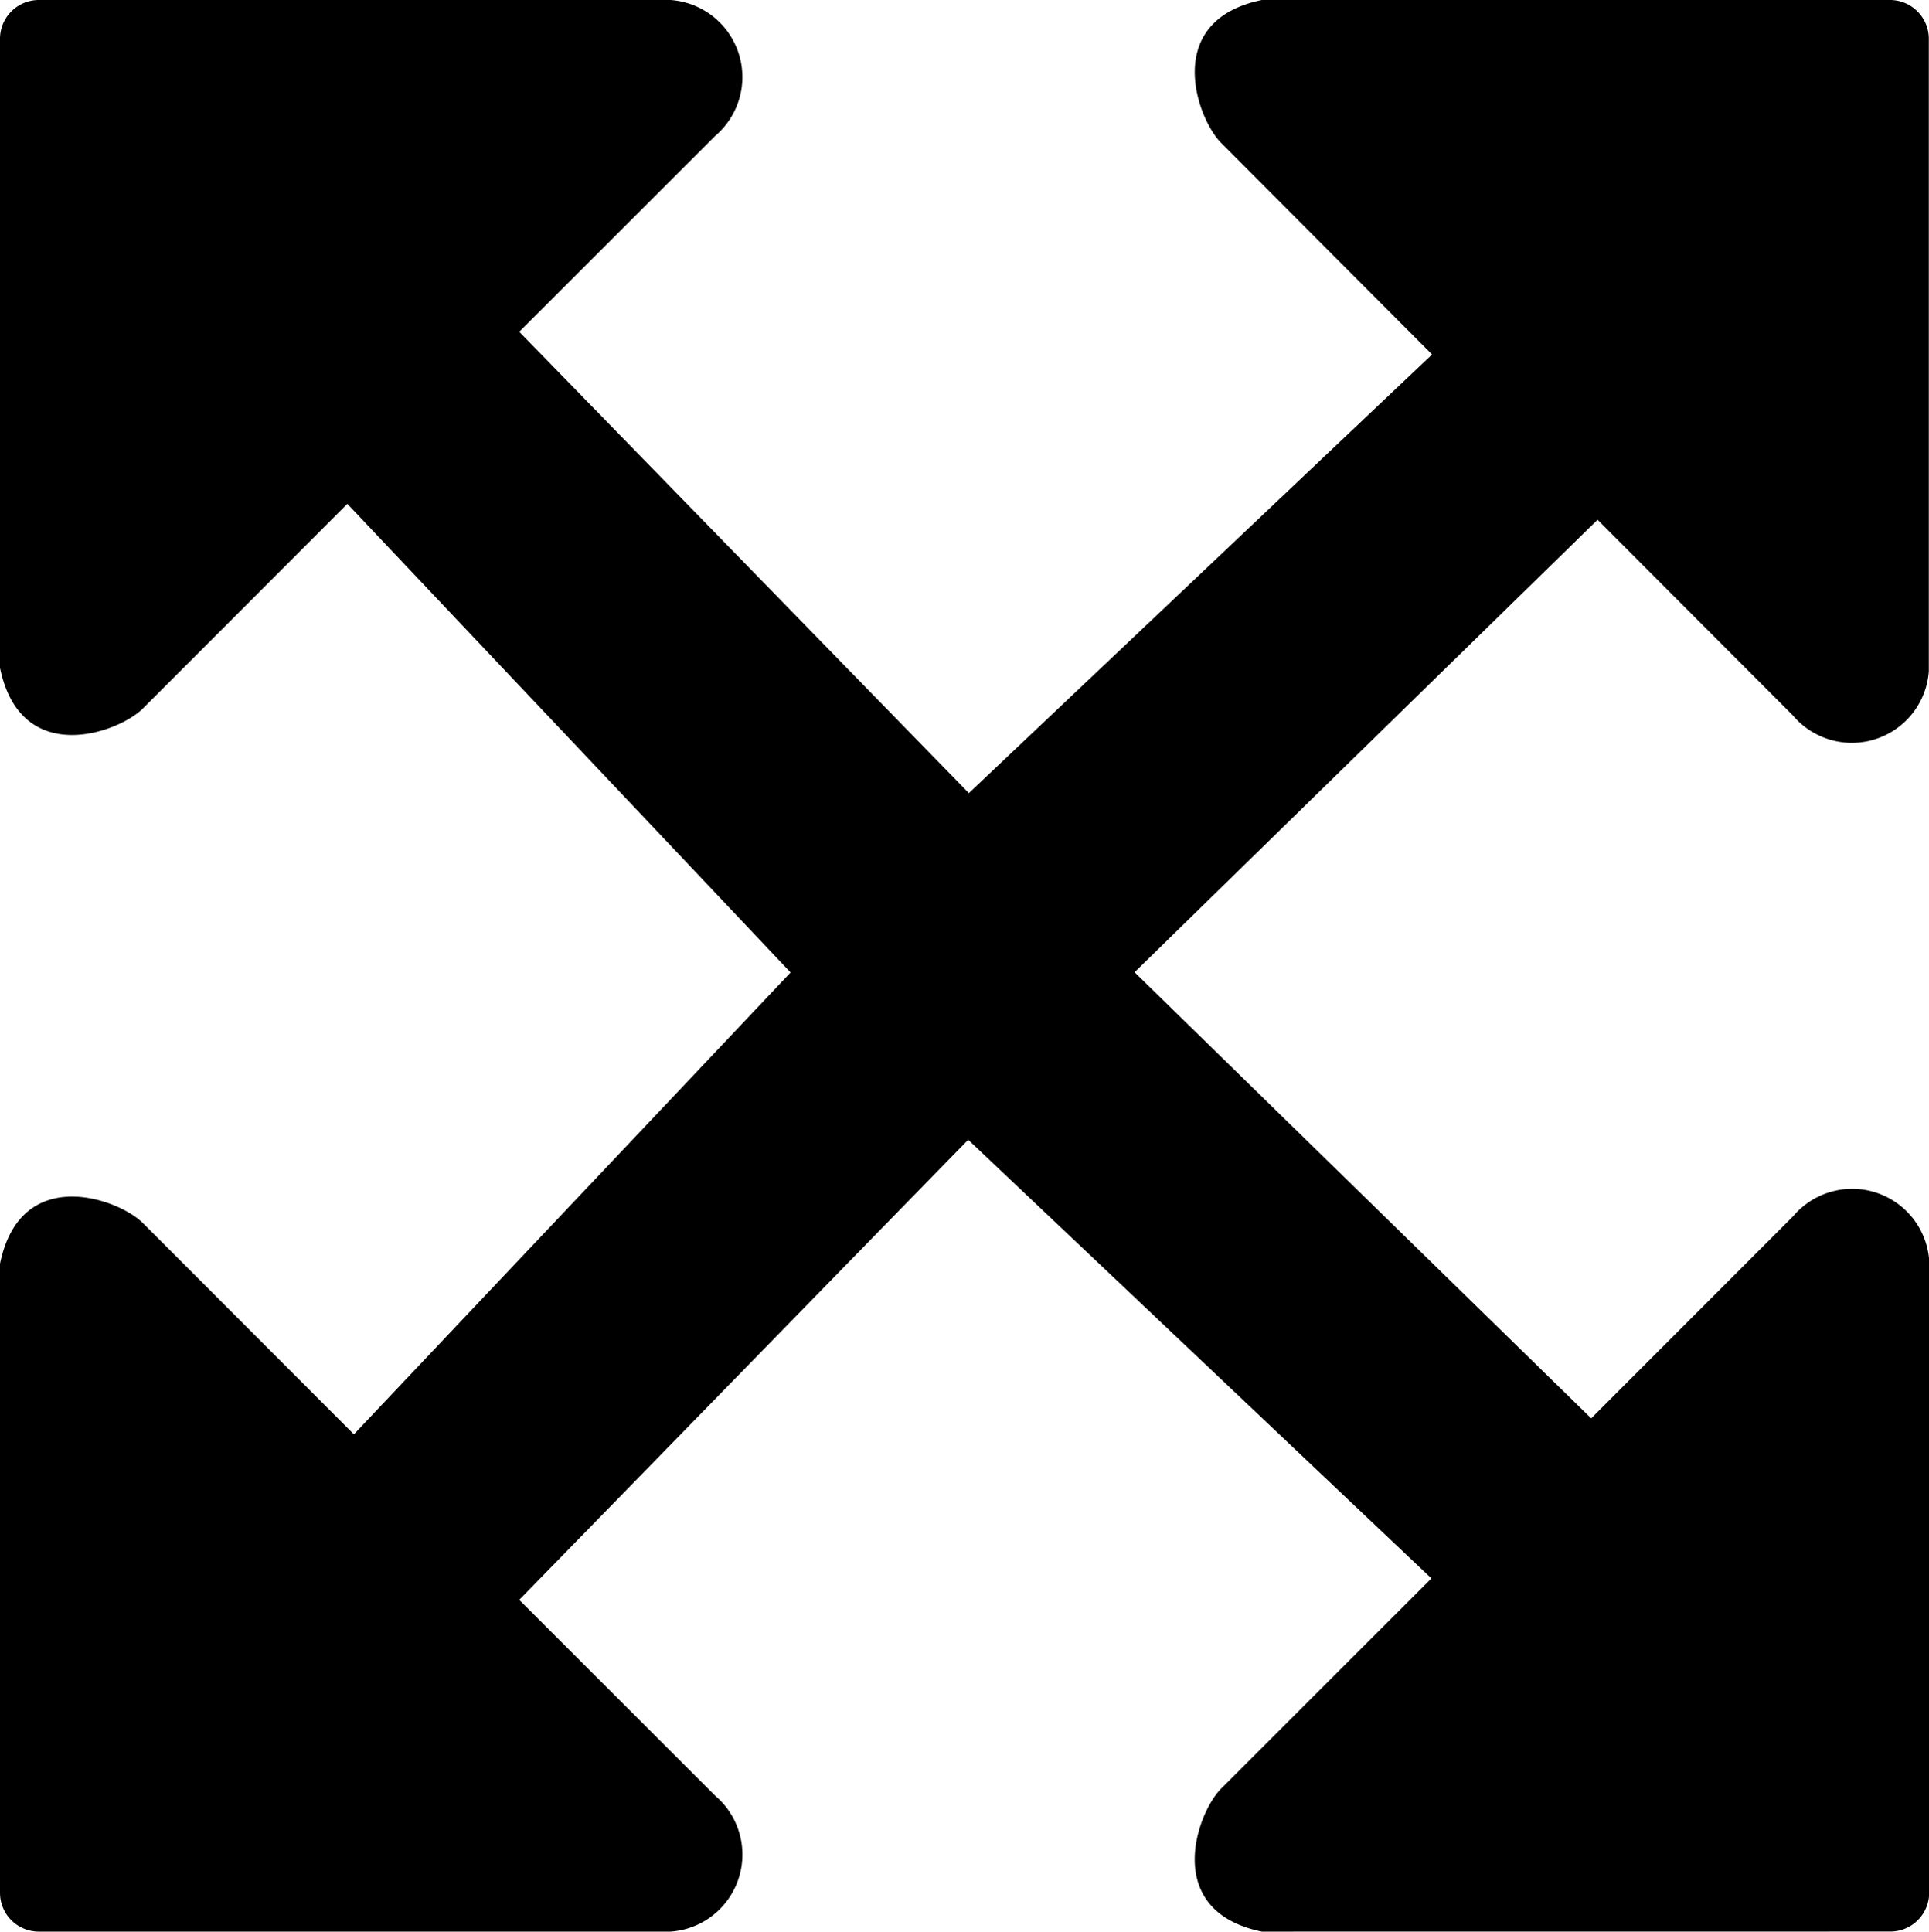 <svg xmlns="http://www.w3.org/2000/svg" width="32.103" height="32.148" viewBox="0 0 32.103 32.148">
  <path id="Union_11" d="M21,32.148c-1.666-.343-1.085-1.972-.678-2.379l3.5-3.5-7.709-7.3L8.641,26.626,11.9,29.884a1.286,1.286,0,0,1-.734,2.264H.646A.646.646,0,0,1,0,31.5V21.033c.342-1.668,1.969-1.086,2.376-.679L5.89,23.872l7.267-7.687-7.376-7.8L2.376,11.793c-.407.407-2.034.99-2.376-.679V.647A.646.646,0,0,1,.646,0H11.161A1.286,1.286,0,0,1,11.9,2.264L8.641,5.522,16.124,13.2l7.709-7.3L20.323,2.379C19.916,1.972,19.334.343,21,0H31.457A.646.646,0,0,1,32.1.647V11.173a1.284,1.284,0,0,1-2.261.735L26.587,8.65l-7.7,7.526v.01l7.594,7.42,3.364-3.367a1.285,1.285,0,0,1,2.261.735V31.5a.646.646,0,0,1-.646.647Z"/>
</svg>
